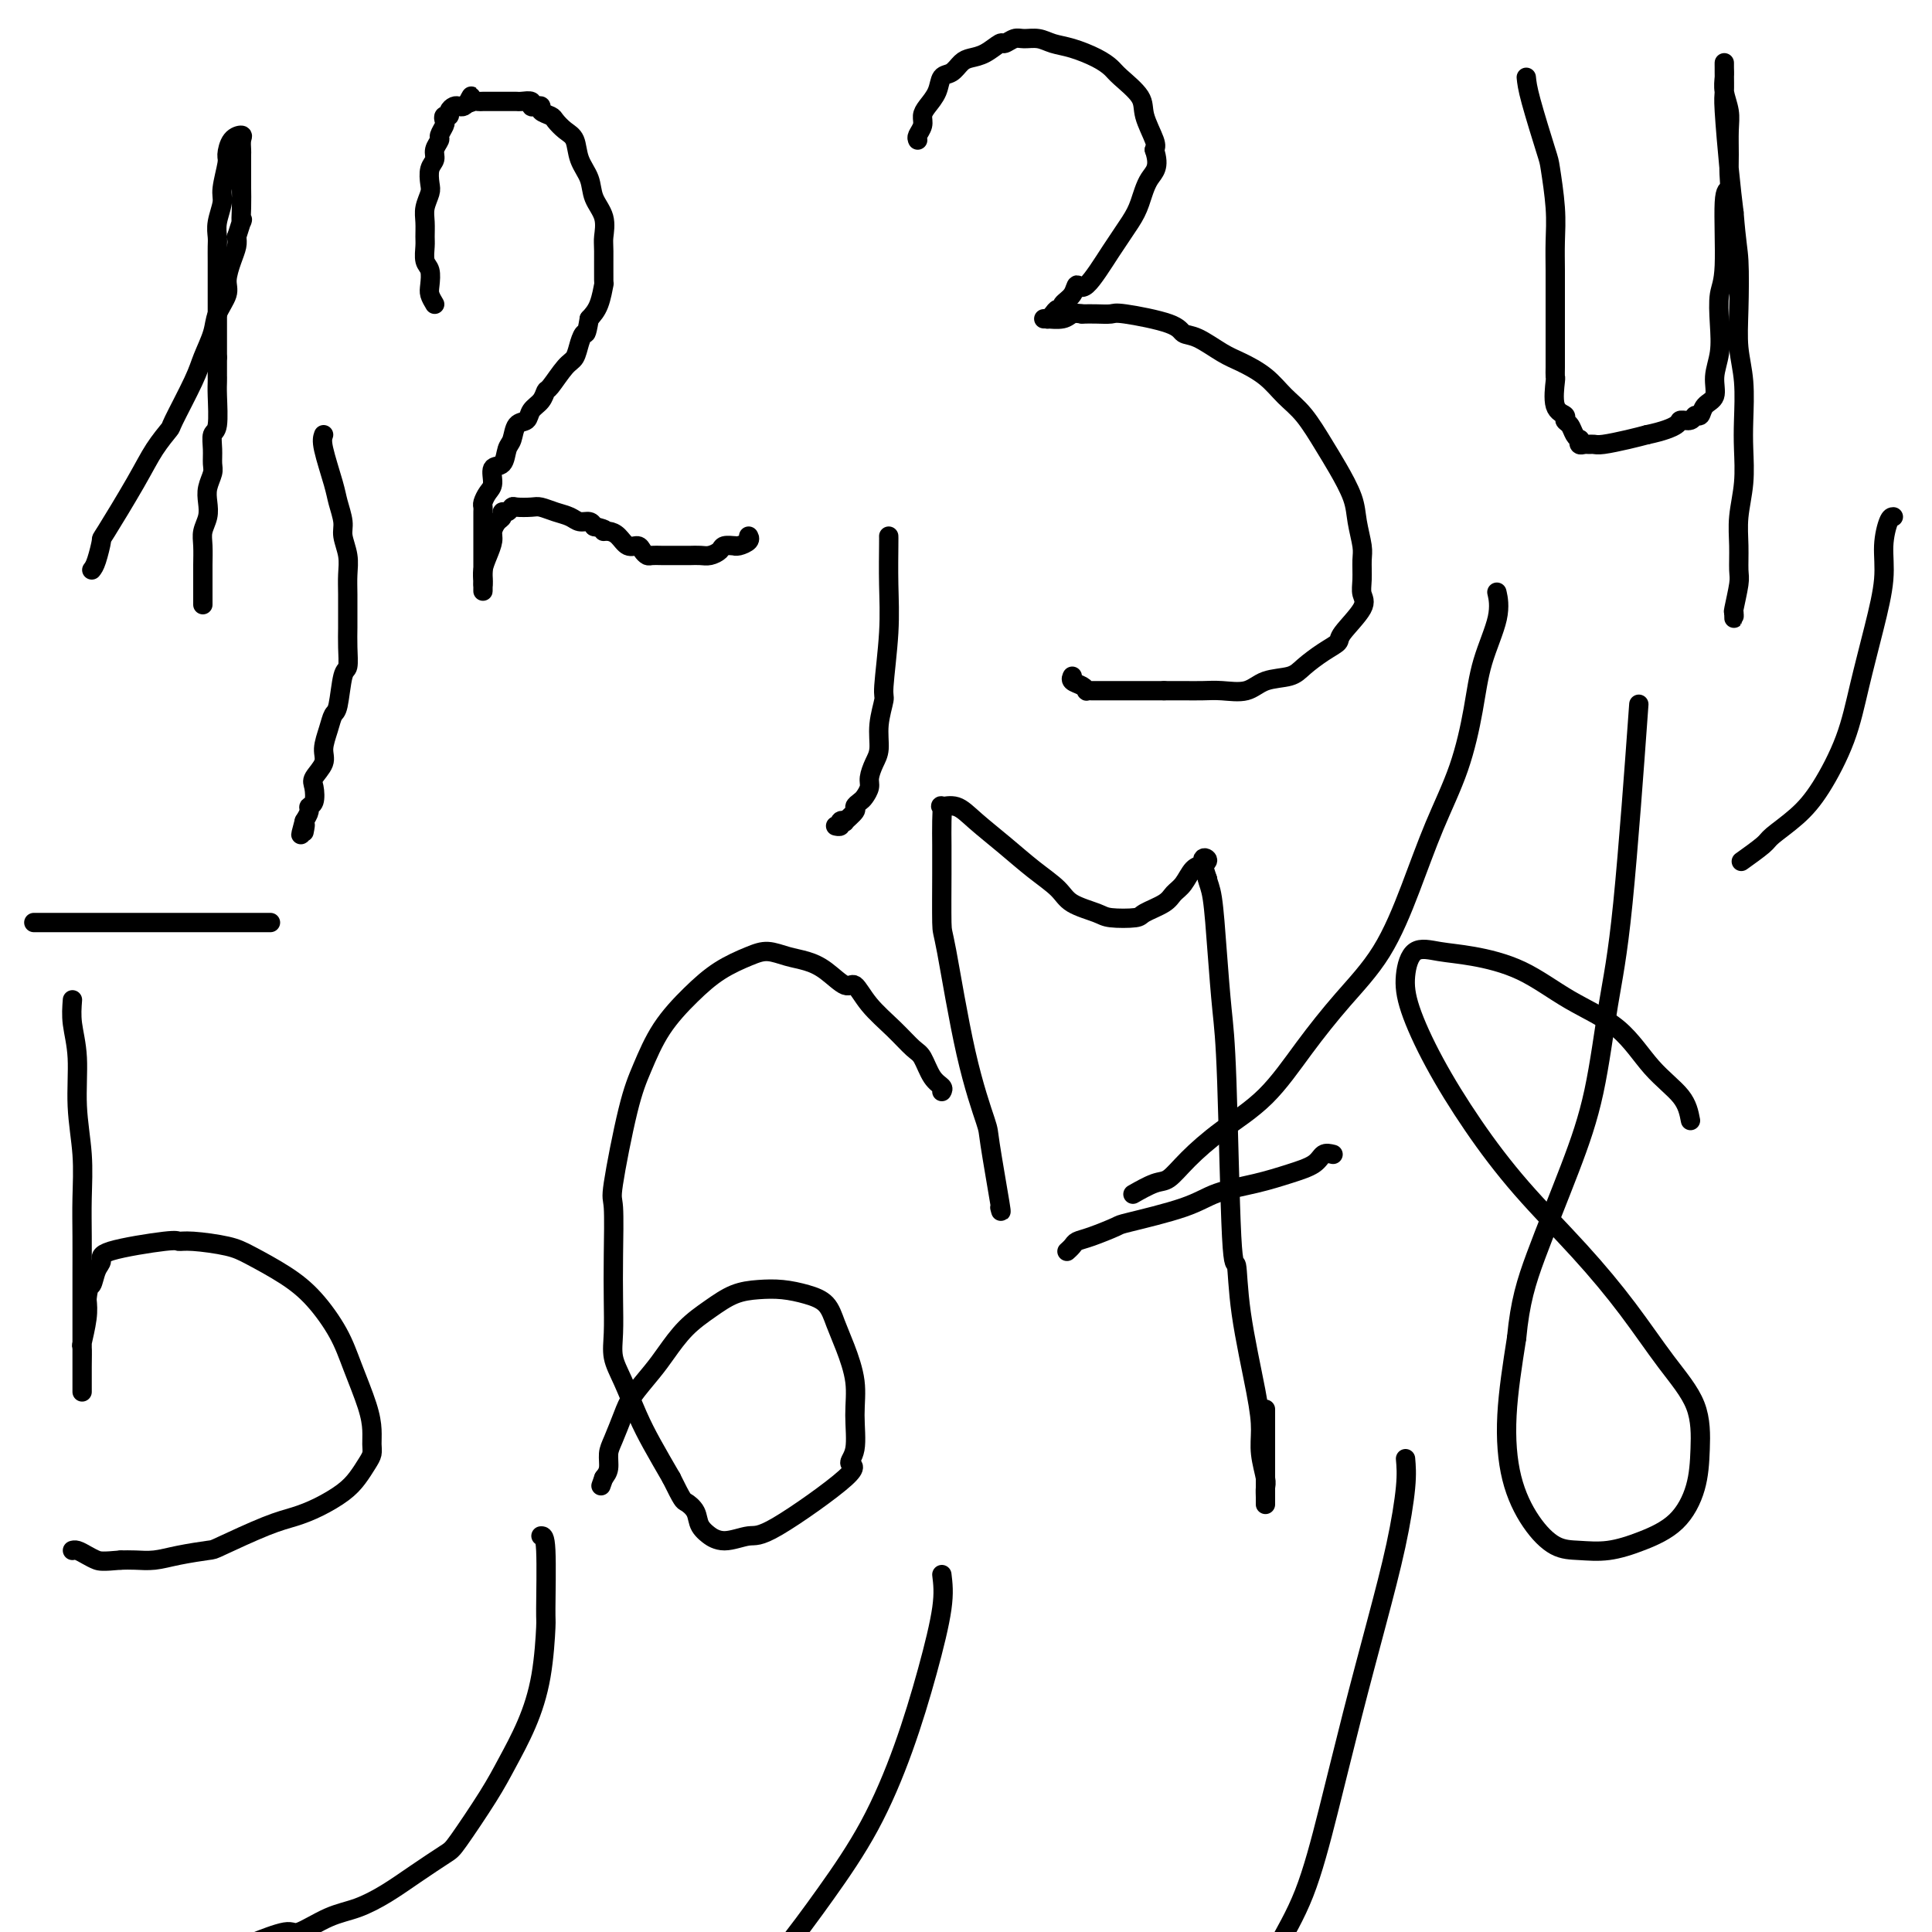 <svg viewBox='0 0 400 400' version='1.1' xmlns='http://www.w3.org/2000/svg' xmlns:xlink='http://www.w3.org/1999/xlink'><g fill='none' stroke='#000000' stroke-width='4' stroke-linecap='round' stroke-linejoin='round'><path d='M19,118c0.298,-0.385 0.596,-0.769 1,-2c0.404,-1.231 0.914,-3.308 1,-4c0.086,-0.692 -0.254,-0.000 1,-2c1.254,-2.000 4.101,-6.692 6,-10c1.899,-3.308 2.850,-5.233 4,-7c1.150,-1.767 2.497,-3.375 3,-4c0.503,-0.625 0.161,-0.266 1,-2c0.839,-1.734 2.860,-5.560 4,-8c1.140,-2.440 1.401,-3.495 2,-5c0.599,-1.505 1.536,-3.459 2,-5c0.464,-1.541 0.454,-2.667 1,-4c0.546,-1.333 1.649,-2.871 2,-4c0.351,-1.129 -0.050,-1.849 0,-3c0.050,-1.151 0.552,-2.733 1,-4c0.448,-1.267 0.842,-2.219 1,-3c0.158,-0.781 0.079,-1.390 0,-2'/><path d='M49,49c1.619,-5.198 1.166,-3.192 1,-3c-0.166,0.192 -0.044,-1.430 0,-3c0.044,-1.570 0.012,-3.088 0,-4c-0.012,-0.912 -0.004,-1.217 0,-2c0.004,-0.783 0.003,-2.042 0,-3c-0.003,-0.958 -0.007,-1.615 0,-2c0.007,-0.385 0.026,-0.499 0,-1c-0.026,-0.501 -0.097,-1.389 0,-2c0.097,-0.611 0.362,-0.946 0,-1c-0.362,-0.054 -1.350,0.172 -2,1c-0.650,0.828 -0.963,2.259 -1,3c-0.037,0.741 0.200,0.793 0,2c-0.200,1.207 -0.838,3.568 -1,5c-0.162,1.432 0.153,1.934 0,3c-0.153,1.066 -0.773,2.697 -1,4c-0.227,1.303 -0.061,2.277 0,3c0.061,0.723 0.016,1.195 0,2c-0.016,0.805 -0.004,1.942 0,3c0.004,1.058 0.001,2.036 0,3c-0.001,0.964 -0.000,1.913 0,3c0.000,1.087 0.000,2.312 0,4c-0.000,1.688 -0.000,3.839 0,5c0.000,1.161 0.000,1.332 0,2c-0.000,0.668 -0.000,1.834 0,3'/><path d='M45,74c-0.001,5.201 -0.004,4.204 0,4c0.004,-0.204 0.015,0.385 0,1c-0.015,0.615 -0.057,1.257 0,3c0.057,1.743 0.212,4.588 0,6c-0.212,1.412 -0.793,1.393 -1,2c-0.207,0.607 -0.042,1.842 0,3c0.042,1.158 -0.040,2.238 0,3c0.040,0.762 0.203,1.204 0,2c-0.203,0.796 -0.772,1.944 -1,3c-0.228,1.056 -0.114,2.019 0,3c0.114,0.981 0.227,1.981 0,3c-0.227,1.019 -0.793,2.056 -1,3c-0.207,0.944 -0.056,1.796 0,3c0.056,1.204 0.015,2.761 0,4c-0.015,1.239 -0.004,2.160 0,3c0.004,0.840 0.001,1.598 0,2c-0.001,0.402 -0.000,0.448 0,1c0.000,0.552 0.000,1.610 0,2c-0.000,0.390 -0.000,0.111 0,0c0.000,-0.111 0.000,-0.056 0,0'/><path d='M67,90c-0.205,0.569 -0.410,1.138 0,3c0.410,1.862 1.434,5.019 2,7c0.566,1.981 0.673,2.788 1,4c0.327,1.212 0.872,2.830 1,4c0.128,1.170 -0.162,1.892 0,3c0.162,1.108 0.775,2.603 1,4c0.225,1.397 0.060,2.697 0,4c-0.060,1.303 -0.015,2.609 0,4c0.015,1.391 0.001,2.868 0,4c-0.001,1.132 0.011,1.918 0,3c-0.011,1.082 -0.044,2.460 0,4c0.044,1.540 0.167,3.244 0,4c-0.167,0.756 -0.623,0.565 -1,2c-0.377,1.435 -0.673,4.494 -1,6c-0.327,1.506 -0.683,1.457 -1,2c-0.317,0.543 -0.593,1.677 -1,3c-0.407,1.323 -0.945,2.834 -1,4c-0.055,1.166 0.374,1.986 0,3c-0.374,1.014 -1.549,2.221 -2,3c-0.451,0.779 -0.176,1.129 0,2c0.176,0.871 0.253,2.265 0,3c-0.253,0.735 -0.837,0.813 -1,1c-0.163,0.187 0.096,0.482 0,1c-0.096,0.518 -0.548,1.259 -1,2'/><path d='M63,170c-1.392,5.116 -0.373,1.907 0,1c0.373,-0.907 0.100,0.486 0,1c-0.100,0.514 -0.029,0.147 0,0c0.029,-0.147 0.014,-0.073 0,0'/><path d='M90,63c-0.415,-0.699 -0.829,-1.399 -1,-2c-0.171,-0.601 -0.098,-1.105 0,-2c0.098,-0.895 0.223,-2.182 0,-3c-0.223,-0.818 -0.793,-1.166 -1,-2c-0.207,-0.834 -0.052,-2.153 0,-3c0.052,-0.847 0.000,-1.223 0,-2c-0.000,-0.777 0.051,-1.955 0,-3c-0.051,-1.045 -0.206,-1.957 0,-3c0.206,-1.043 0.772,-2.219 1,-3c0.228,-0.781 0.118,-1.169 0,-2c-0.118,-0.831 -0.243,-2.105 0,-3c0.243,-0.895 0.853,-1.409 1,-2c0.147,-0.591 -0.171,-1.257 0,-2c0.171,-0.743 0.829,-1.562 1,-2c0.171,-0.438 -0.146,-0.495 0,-1c0.146,-0.505 0.756,-1.459 1,-2c0.244,-0.541 0.121,-0.671 0,-1c-0.121,-0.329 -0.240,-0.859 0,-1c0.240,-0.141 0.838,0.107 1,0c0.162,-0.107 -0.111,-0.567 0,-1c0.111,-0.433 0.607,-0.838 1,-1c0.393,-0.162 0.683,-0.082 1,0c0.317,0.082 0.662,0.166 1,0c0.338,-0.166 0.669,-0.583 1,-1'/><path d='M97,21c1.190,-2.166 0.164,-0.580 0,0c-0.164,0.580 0.534,0.155 1,0c0.466,-0.155 0.701,-0.042 1,0c0.299,0.042 0.661,0.011 1,0c0.339,-0.011 0.654,-0.003 1,0c0.346,0.003 0.723,0.001 1,0c0.277,-0.001 0.454,0.000 1,0c0.546,-0.000 1.460,-0.001 2,0c0.540,0.001 0.704,0.004 1,0c0.296,-0.004 0.723,-0.015 1,0c0.277,0.015 0.404,0.056 1,0c0.596,-0.056 1.660,-0.208 2,0c0.340,0.208 -0.046,0.777 0,1c0.046,0.223 0.522,0.100 1,0c0.478,-0.100 0.957,-0.178 1,0c0.043,0.178 -0.349,0.612 0,1c0.349,0.388 1.440,0.729 2,1c0.560,0.271 0.588,0.473 1,1c0.412,0.527 1.208,1.379 2,2c0.792,0.621 1.579,1.011 2,2c0.421,0.989 0.477,2.576 1,4c0.523,1.424 1.513,2.684 2,4c0.487,1.316 0.470,2.687 1,4c0.530,1.313 1.607,2.569 2,4c0.393,1.431 0.103,3.037 0,4c-0.103,0.963 -0.019,1.283 0,3c0.019,1.717 -0.026,4.831 0,6c0.026,1.169 0.122,0.392 0,1c-0.122,0.608 -0.464,2.602 -1,4c-0.536,1.398 -1.268,2.199 -2,3'/><path d='M122,66c-0.641,3.851 -0.742,2.980 -1,3c-0.258,0.020 -0.671,0.932 -1,2c-0.329,1.068 -0.573,2.292 -1,3c-0.427,0.708 -1.035,0.899 -2,2c-0.965,1.101 -2.285,3.111 -3,4c-0.715,0.889 -0.825,0.656 -1,1c-0.175,0.344 -0.414,1.265 -1,2c-0.586,0.735 -1.519,1.284 -2,2c-0.481,0.716 -0.509,1.600 -1,2c-0.491,0.400 -1.446,0.315 -2,1c-0.554,0.685 -0.708,2.141 -1,3c-0.292,0.859 -0.722,1.122 -1,2c-0.278,0.878 -0.404,2.372 -1,3c-0.596,0.628 -1.662,0.392 -2,1c-0.338,0.608 0.053,2.061 0,3c-0.053,0.939 -0.550,1.365 -1,2c-0.450,0.635 -0.853,1.481 -1,2c-0.147,0.519 -0.039,0.712 0,1c0.039,0.288 0.011,0.673 0,1c-0.011,0.327 -0.003,0.597 0,1c0.003,0.403 0.001,0.937 0,1c-0.001,0.063 -0.000,-0.347 0,0c0.000,0.347 0.000,1.450 0,2c-0.000,0.550 -0.000,0.548 0,1c0.000,0.452 0.000,1.357 0,2c-0.000,0.643 -0.000,1.023 0,2c0.000,0.977 0.000,2.551 0,3c-0.000,0.449 -0.000,-0.225 0,0c0.000,0.225 0.000,1.350 0,2c-0.000,0.650 -0.000,0.825 0,1'/><path d='M100,121c-0.003,2.668 -0.011,0.838 0,0c0.011,-0.838 0.041,-0.686 0,-1c-0.041,-0.314 -0.152,-1.096 0,-2c0.152,-0.904 0.566,-1.929 1,-3c0.434,-1.071 0.886,-2.186 1,-3c0.114,-0.814 -0.110,-1.327 0,-2c0.110,-0.673 0.555,-1.504 1,-2c0.445,-0.496 0.891,-0.655 1,-1c0.109,-0.345 -0.119,-0.877 0,-1c0.119,-0.123 0.583,0.162 1,0c0.417,-0.162 0.786,-0.773 1,-1c0.214,-0.227 0.274,-0.072 1,0c0.726,0.072 2.120,0.062 3,0c0.880,-0.062 1.248,-0.175 2,0c0.752,0.175 1.889,0.638 3,1c1.111,0.362 2.195,0.623 3,1c0.805,0.377 1.332,0.871 2,1c0.668,0.129 1.477,-0.106 2,0c0.523,0.106 0.762,0.553 1,1'/><path d='M123,109c3.203,0.698 2.210,0.943 2,1c-0.210,0.057 0.363,-0.073 1,0c0.637,0.073 1.337,0.349 2,1c0.663,0.651 1.290,1.677 2,2c0.710,0.323 1.502,-0.057 2,0c0.498,0.057 0.701,0.551 1,1c0.299,0.449 0.695,0.852 1,1c0.305,0.148 0.519,0.040 1,0c0.481,-0.040 1.227,-0.011 2,0c0.773,0.011 1.572,0.003 2,0c0.428,-0.003 0.484,0.000 1,0c0.516,-0.000 1.490,-0.003 2,0c0.510,0.003 0.555,0.011 1,0c0.445,-0.011 1.290,-0.041 2,0c0.710,0.041 1.286,0.154 2,0c0.714,-0.154 1.566,-0.577 2,-1c0.434,-0.423 0.449,-0.848 1,-1c0.551,-0.152 1.636,-0.030 2,0c0.364,0.030 0.006,-0.031 0,0c-0.006,0.031 0.339,0.153 1,0c0.661,-0.153 1.640,-0.580 2,-1c0.360,-0.420 0.103,-0.834 0,-1c-0.103,-0.166 -0.051,-0.083 0,0'/><path d='M184,111c0.009,0.158 0.017,0.315 0,2c-0.017,1.685 -0.061,4.897 0,8c0.061,3.103 0.227,6.098 0,10c-0.227,3.902 -0.848,8.711 -1,11c-0.152,2.289 0.166,2.059 0,3c-0.166,0.941 -0.814,3.053 -1,5c-0.186,1.947 0.091,3.730 0,5c-0.091,1.270 -0.549,2.028 -1,3c-0.451,0.972 -0.896,2.159 -1,3c-0.104,0.841 0.132,1.337 0,2c-0.132,0.663 -0.632,1.491 -1,2c-0.368,0.509 -0.605,0.697 -1,1c-0.395,0.303 -0.947,0.721 -1,1c-0.053,0.279 0.393,0.418 0,1c-0.393,0.582 -1.626,1.606 -2,2c-0.374,0.394 0.110,0.158 0,0c-0.110,-0.158 -0.813,-0.238 -1,0c-0.187,0.238 0.142,0.795 0,1c-0.142,0.205 -0.755,0.059 -1,0c-0.245,-0.059 -0.123,-0.029 0,0'/><path d='M190,29c-0.117,-0.245 -0.235,-0.491 0,-1c0.235,-0.509 0.822,-1.282 1,-2c0.178,-0.718 -0.051,-1.382 0,-2c0.051,-0.618 0.384,-1.192 1,-2c0.616,-0.808 1.515,-1.852 2,-3c0.485,-1.148 0.555,-2.400 1,-3c0.445,-0.600 1.265,-0.547 2,-1c0.735,-0.453 1.386,-1.413 2,-2c0.614,-0.587 1.190,-0.802 2,-1c0.810,-0.198 1.854,-0.378 3,-1c1.146,-0.622 2.393,-1.684 3,-2c0.607,-0.316 0.574,0.115 1,0c0.426,-0.115 1.312,-0.775 2,-1c0.688,-0.225 1.177,-0.016 2,0c0.823,0.016 1.978,-0.161 3,0c1.022,0.161 1.909,0.660 3,1c1.091,0.340 2.384,0.520 4,1c1.616,0.480 3.555,1.260 5,2c1.445,0.740 2.394,1.441 3,2c0.606,0.559 0.867,0.976 2,2c1.133,1.024 3.139,2.656 4,4c0.861,1.344 0.578,2.400 1,4c0.422,1.600 1.549,3.743 2,5c0.451,1.257 0.225,1.629 0,2'/><path d='M239,31c1.267,3.733 -0.066,4.564 -1,6c-0.934,1.436 -1.469,3.476 -2,5c-0.531,1.524 -1.058,2.533 -2,4c-0.942,1.467 -2.299,3.391 -4,6c-1.701,2.609 -3.747,5.904 -5,7c-1.253,1.096 -1.712,-0.008 -2,0c-0.288,0.008 -0.406,1.129 -1,2c-0.594,0.871 -1.665,1.491 -2,2c-0.335,0.509 0.068,0.907 0,1c-0.068,0.093 -0.605,-0.119 -1,0c-0.395,0.119 -0.647,0.568 -1,1c-0.353,0.432 -0.808,0.848 -1,1c-0.192,0.152 -0.121,0.040 0,0c0.121,-0.040 0.291,-0.010 0,0c-0.291,0.010 -1.042,-0.001 -1,0c0.042,0.001 0.879,0.014 1,0c0.121,-0.014 -0.473,-0.055 0,0c0.473,0.055 2.012,0.207 3,0c0.988,-0.207 1.425,-0.773 2,-1c0.575,-0.227 1.287,-0.113 2,0'/><path d='M224,65c1.438,-0.006 2.033,-0.023 3,0c0.967,0.023 2.305,0.084 3,0c0.695,-0.084 0.749,-0.314 3,0c2.251,0.314 6.701,1.172 9,2c2.299,0.828 2.446,1.627 3,2c0.554,0.373 1.516,0.319 3,1c1.484,0.681 3.491,2.098 5,3c1.509,0.902 2.518,1.290 4,2c1.482,0.710 3.435,1.741 5,3c1.565,1.259 2.741,2.745 4,4c1.259,1.255 2.599,2.280 4,4c1.401,1.720 2.863,4.134 4,6c1.137,1.866 1.951,3.184 3,5c1.049,1.816 2.334,4.131 3,6c0.666,1.869 0.713,3.291 1,5c0.287,1.709 0.813,3.704 1,5c0.187,1.296 0.036,1.891 0,3c-0.036,1.109 0.045,2.730 0,4c-0.045,1.270 -0.216,2.188 0,3c0.216,0.812 0.819,1.519 0,3c-0.819,1.481 -3.060,3.735 -4,5c-0.940,1.265 -0.579,1.542 -1,2c-0.421,0.458 -1.622,1.097 -3,2c-1.378,0.903 -2.931,2.070 -4,3c-1.069,0.930 -1.654,1.622 -3,2c-1.346,0.378 -3.455,0.441 -5,1c-1.545,0.559 -2.527,1.614 -4,2c-1.473,0.386 -3.436,0.103 -5,0c-1.564,-0.103 -2.729,-0.028 -4,0c-1.271,0.028 -2.649,0.008 -4,0c-1.351,-0.008 -2.676,-0.004 -4,0'/><path d='M241,143c-3.386,0.000 -3.351,0.000 -4,0c-0.649,-0.000 -1.982,-0.000 -3,0c-1.018,0.000 -1.722,0.001 -3,0c-1.278,-0.001 -3.129,-0.003 -4,0c-0.871,0.003 -0.763,0.012 -1,0c-0.237,-0.012 -0.820,-0.045 -1,0c-0.180,0.045 0.043,0.170 0,0c-0.043,-0.170 -0.352,-0.633 -1,-1c-0.648,-0.367 -1.636,-0.637 -2,-1c-0.364,-0.363 -0.104,-0.818 0,-1c0.104,-0.182 0.052,-0.091 0,0'/><path d='M310,123c-0.079,-0.354 -0.158,-0.707 0,0c0.158,0.707 0.553,2.476 0,5c-0.553,2.524 -2.054,5.803 -3,9c-0.946,3.197 -1.338,6.312 -2,10c-0.662,3.688 -1.595,7.949 -3,12c-1.405,4.051 -3.283,7.892 -5,12c-1.717,4.108 -3.274,8.484 -5,13c-1.726,4.516 -3.621,9.171 -6,13c-2.379,3.829 -5.241,6.831 -8,10c-2.759,3.169 -5.414,6.506 -8,10c-2.586,3.494 -5.103,7.144 -8,10c-2.897,2.856 -6.175,4.916 -9,7c-2.825,2.084 -5.199,4.191 -7,6c-1.801,1.809 -3.029,3.320 -4,4c-0.971,0.680 -1.684,0.529 -3,1c-1.316,0.471 -3.233,1.563 -4,2c-0.767,0.437 -0.383,0.218 0,0'/><path d='M316,16c0.105,1.050 0.210,2.099 1,5c0.790,2.901 2.264,7.653 3,10c0.736,2.347 0.733,2.290 1,4c0.267,1.710 0.804,5.188 1,8c0.196,2.812 0.053,4.958 0,7c-0.053,2.042 -0.014,3.979 0,6c0.014,2.021 0.004,4.127 0,6c-0.004,1.873 -0.001,3.515 0,5c0.001,1.485 0.001,2.814 0,4c-0.001,1.186 -0.002,2.230 0,3c0.002,0.770 0.008,1.267 0,2c-0.008,0.733 -0.031,1.702 0,2c0.031,0.298 0.117,-0.076 0,1c-0.117,1.076 -0.435,3.601 0,5c0.435,1.399 1.623,1.671 2,2c0.377,0.329 -0.056,0.714 0,1c0.056,0.286 0.603,0.473 1,1c0.397,0.527 0.645,1.395 1,2c0.355,0.605 0.816,0.947 1,1c0.184,0.053 0.091,-0.182 0,0c-0.091,0.182 -0.179,0.782 0,1c0.179,0.218 0.624,0.056 1,0c0.376,-0.056 0.684,-0.004 1,0c0.316,0.004 0.641,-0.040 1,0c0.359,0.040 0.750,0.165 2,0c1.250,-0.165 3.357,-0.618 5,-1c1.643,-0.382 2.821,-0.691 4,-1'/><path d='M341,90c3.339,-0.697 5.185,-1.439 6,-2c0.815,-0.561 0.598,-0.941 1,-1c0.402,-0.059 1.422,0.204 2,0c0.578,-0.204 0.714,-0.875 1,-1c0.286,-0.125 0.721,0.296 1,0c0.279,-0.296 0.401,-1.308 1,-2c0.599,-0.692 1.676,-1.063 2,-2c0.324,-0.937 -0.105,-2.439 0,-4c0.105,-1.561 0.745,-3.179 1,-5c0.255,-1.821 0.125,-3.845 0,-6c-0.125,-2.155 -0.244,-4.442 0,-6c0.244,-1.558 0.850,-2.386 1,-6c0.150,-3.614 -0.156,-10.014 0,-13c0.156,-2.986 0.775,-2.559 1,-3c0.225,-0.441 0.057,-1.749 0,-3c-0.057,-1.251 -0.001,-2.446 0,-4c0.001,-1.554 -0.052,-3.466 0,-5c0.052,-1.534 0.210,-2.689 0,-4c-0.210,-1.311 -0.788,-2.778 -1,-4c-0.212,-1.222 -0.056,-2.198 0,-3c0.056,-0.802 0.014,-1.429 0,-2c-0.014,-0.571 -0.001,-1.086 0,-1c0.001,0.086 -0.011,0.772 0,2c0.011,1.228 0.044,2.999 0,4c-0.044,1.001 -0.166,1.231 0,4c0.166,2.769 0.619,8.077 1,12c0.381,3.923 0.691,6.462 1,9'/><path d='M359,44c0.532,6.561 0.860,7.465 1,10c0.140,2.535 0.090,6.703 0,10c-0.090,3.297 -0.219,5.723 0,8c0.219,2.277 0.787,4.404 1,7c0.213,2.596 0.071,5.663 0,8c-0.071,2.337 -0.072,3.946 0,6c0.072,2.054 0.216,4.553 0,7c-0.216,2.447 -0.794,4.842 -1,7c-0.206,2.158 -0.041,4.080 0,6c0.041,1.920 -0.042,3.840 0,5c0.042,1.160 0.207,1.561 0,3c-0.207,1.439 -0.788,3.916 -1,5c-0.212,1.084 -0.057,0.775 0,1c0.057,0.225 0.015,0.984 0,1c-0.015,0.016 -0.004,-0.710 0,-1c0.004,-0.290 0.002,-0.145 0,0'/><path d='M392,107c-0.299,0.009 -0.597,0.017 -1,1c-0.403,0.983 -0.910,2.940 -1,5c-0.090,2.060 0.238,4.223 0,7c-0.238,2.777 -1.041,6.167 -2,10c-0.959,3.833 -2.075,8.109 -3,12c-0.925,3.891 -1.659,7.397 -3,11c-1.341,3.603 -3.288,7.302 -5,10c-1.712,2.698 -3.188,4.394 -5,6c-1.812,1.606 -3.960,3.121 -5,4c-1.040,0.879 -0.972,1.121 -2,2c-1.028,0.879 -3.151,2.394 -4,3c-0.849,0.606 -0.425,0.303 0,0'/><path d='M15,207c-0.121,1.559 -0.243,3.117 0,5c0.243,1.883 0.850,4.090 1,7c0.150,2.910 -0.156,6.524 0,10c0.156,3.476 0.774,6.814 1,10c0.226,3.186 0.061,6.220 0,9c-0.061,2.780 -0.016,5.305 0,8c0.016,2.695 0.004,5.561 0,8c-0.004,2.439 -0.001,4.452 0,6c0.001,1.548 0.000,2.632 0,4c-0.000,1.368 -0.000,3.020 0,4c0.000,0.980 0.000,1.290 0,2c-0.000,0.710 -0.000,1.822 0,3c0.000,1.178 0.000,2.423 0,3c-0.000,0.577 -0.001,0.484 0,1c0.001,0.516 0.004,1.639 0,1c-0.004,-0.639 -0.015,-3.041 0,-5c0.015,-1.959 0.056,-3.473 0,-4c-0.056,-0.527 -0.207,-0.065 0,-1c0.207,-0.935 0.774,-3.267 1,-5c0.226,-1.733 0.113,-2.866 0,-4'/><path d='M18,269c0.340,-3.153 0.690,-2.537 1,-3c0.310,-0.463 0.579,-2.005 1,-3c0.421,-0.995 0.994,-1.444 1,-2c0.006,-0.556 -0.554,-1.218 2,-2c2.554,-0.782 8.221,-1.683 11,-2c2.779,-0.317 2.671,-0.049 3,0c0.329,0.049 1.094,-0.121 3,0c1.906,0.121 4.954,0.533 7,1c2.046,0.467 3.089,0.988 5,2c1.911,1.012 4.690,2.514 7,4c2.310,1.486 4.150,2.957 6,5c1.850,2.043 3.711,4.658 5,7c1.289,2.342 2.006,4.409 3,7c0.994,2.591 2.264,5.704 3,8c0.736,2.296 0.938,3.773 1,5c0.062,1.227 -0.015,2.204 0,3c0.015,0.796 0.123,1.410 0,2c-0.123,0.590 -0.475,1.156 -1,2c-0.525,0.844 -1.223,1.967 -2,3c-0.777,1.033 -1.634,1.976 -3,3c-1.366,1.024 -3.240,2.130 -5,3c-1.760,0.870 -3.404,1.504 -5,2c-1.596,0.496 -3.143,0.855 -6,2c-2.857,1.145 -7.023,3.077 -9,4c-1.977,0.923 -1.765,0.836 -3,1c-1.235,0.164 -3.919,0.580 -6,1c-2.081,0.420 -3.560,0.844 -5,1c-1.440,0.156 -2.840,0.045 -4,0c-1.160,-0.045 -2.080,-0.022 -3,0'/><path d='M25,323c-3.824,0.354 -4.384,0.238 -5,0c-0.616,-0.238 -1.289,-0.600 -2,-1c-0.711,-0.400 -1.461,-0.838 -2,-1c-0.539,-0.162 -0.868,-0.046 -1,0c-0.132,0.046 -0.066,0.023 0,0'/><path d='M7,191c0.275,0.000 0.550,0.000 3,0c2.450,0.000 7.074,0.000 11,0c3.926,0.000 7.153,0.000 9,0c1.847,0.000 2.315,0.000 4,0c1.685,0.000 4.588,0.000 7,0c2.412,0.000 4.335,0.000 6,0c1.665,0.000 3.073,0.000 4,0c0.927,0.000 1.372,0.000 2,0c0.628,0.000 1.438,0.000 2,0c0.562,0.000 0.875,0.000 1,0c0.125,0.000 0.063,0.000 0,0'/><path d='M112,318c0.426,-0.033 0.852,-0.066 1,3c0.148,3.066 0.017,9.232 0,12c-0.017,2.768 0.081,2.139 0,4c-0.081,1.861 -0.340,6.211 -1,10c-0.660,3.789 -1.721,7.016 -3,10c-1.279,2.984 -2.777,5.726 -4,8c-1.223,2.274 -2.170,4.082 -4,7c-1.830,2.918 -4.543,6.946 -6,9c-1.457,2.054 -1.657,2.134 -3,3c-1.343,0.866 -3.827,2.517 -6,4c-2.173,1.483 -4.034,2.798 -6,4c-1.966,1.202 -4.038,2.291 -6,3c-1.962,0.709 -3.816,1.038 -6,2c-2.184,0.962 -4.699,2.557 -6,3c-1.301,0.443 -1.389,-0.265 -3,0c-1.611,0.265 -4.746,1.504 -6,2c-1.254,0.496 -0.627,0.248 0,0'/><path d='M195,226c0.176,-0.308 0.352,-0.615 0,-1c-0.352,-0.385 -1.231,-0.846 -2,-2c-0.769,-1.154 -1.428,-3.001 -2,-4c-0.572,-0.999 -1.058,-1.151 -2,-2c-0.942,-0.849 -2.341,-2.395 -4,-4c-1.659,-1.605 -3.577,-3.270 -5,-5c-1.423,-1.730 -2.351,-3.524 -3,-4c-0.649,-0.476 -1.020,0.366 -2,0c-0.980,-0.366 -2.570,-1.939 -4,-3c-1.430,-1.061 -2.698,-1.611 -4,-2c-1.302,-0.389 -2.636,-0.616 -4,-1c-1.364,-0.384 -2.759,-0.924 -4,-1c-1.241,-0.076 -2.327,0.312 -4,1c-1.673,0.688 -3.931,1.674 -6,3c-2.069,1.326 -3.949,2.990 -6,5c-2.051,2.010 -4.273,4.366 -6,7c-1.727,2.634 -2.960,5.545 -4,8c-1.040,2.455 -1.886,4.454 -3,9c-1.114,4.546 -2.494,11.639 -3,15c-0.506,3.361 -0.137,2.989 0,5c0.137,2.011 0.042,6.404 0,10c-0.042,3.596 -0.030,6.393 0,9c0.030,2.607 0.079,5.023 0,7c-0.079,1.977 -0.286,3.513 0,5c0.286,1.487 1.066,2.924 2,5c0.934,2.076 2.021,4.790 3,7c0.979,2.210 1.851,3.917 3,6c1.149,2.083 2.574,4.541 4,7'/><path d='M139,306c2.421,4.918 2.475,4.714 3,5c0.525,0.286 1.521,1.062 2,2c0.479,0.938 0.443,2.037 1,3c0.557,0.963 1.709,1.791 2,2c0.291,0.209 -0.280,-0.200 0,0c0.280,0.200 1.411,1.008 3,1c1.589,-0.008 3.635,-0.831 5,-1c1.365,-0.169 2.050,0.316 6,-2c3.950,-2.316 11.165,-7.432 14,-10c2.835,-2.568 1.290,-2.587 1,-3c-0.290,-0.413 0.676,-1.218 1,-3c0.324,-1.782 0.005,-4.540 0,-7c-0.005,-2.460 0.303,-4.624 0,-7c-0.303,-2.376 -1.217,-4.966 -2,-7c-0.783,-2.034 -1.436,-3.512 -2,-5c-0.564,-1.488 -1.038,-2.986 -2,-4c-0.962,-1.014 -2.412,-1.545 -4,-2c-1.588,-0.455 -3.313,-0.833 -5,-1c-1.687,-0.167 -3.337,-0.124 -5,0c-1.663,0.124 -3.339,0.327 -5,1c-1.661,0.673 -3.306,1.814 -5,3c-1.694,1.186 -3.437,2.416 -5,4c-1.563,1.584 -2.947,3.523 -4,5c-1.053,1.477 -1.775,2.492 -3,4c-1.225,1.508 -2.955,3.510 -4,5c-1.045,1.490 -1.407,2.468 -2,4c-0.593,1.532 -1.417,3.617 -2,5c-0.583,1.383 -0.926,2.065 -1,3c-0.074,0.935 0.122,2.124 0,3c-0.122,0.876 -0.561,1.438 -1,2'/><path d='M125,306c-1.000,2.833 -0.500,1.417 0,0'/><path d='M195,326c0.230,1.866 0.459,3.733 0,7c-0.459,3.267 -1.608,7.936 -3,13c-1.392,5.064 -3.029,10.523 -5,16c-1.971,5.477 -4.278,10.970 -7,16c-2.722,5.030 -5.860,9.595 -9,14c-3.140,4.405 -6.283,8.650 -9,12c-2.717,3.350 -5.006,5.805 -7,8c-1.994,2.195 -3.691,4.129 -8,8c-4.309,3.871 -11.231,9.677 -14,12c-2.769,2.323 -1.384,1.161 0,0'/><path d='M207,250c0.221,0.855 0.441,1.710 0,-1c-0.441,-2.710 -1.544,-8.984 -2,-12c-0.456,-3.016 -0.266,-2.774 -1,-5c-0.734,-2.226 -2.393,-6.919 -4,-14c-1.607,-7.081 -3.163,-16.550 -4,-21c-0.837,-4.450 -0.956,-3.879 -1,-6c-0.044,-2.121 -0.014,-6.932 0,-10c0.014,-3.068 0.012,-4.393 0,-6c-0.012,-1.607 -0.035,-3.495 0,-5c0.035,-1.505 0.129,-2.627 0,-3c-0.129,-0.373 -0.479,0.003 0,0c0.479,-0.003 1.788,-0.384 3,0c1.212,0.384 2.328,1.534 4,3c1.672,1.466 3.901,3.247 6,5c2.099,1.753 4.068,3.479 6,5c1.932,1.521 3.828,2.839 5,4c1.172,1.161 1.621,2.165 3,3c1.379,0.835 3.690,1.500 5,2c1.310,0.500 1.621,0.835 3,1c1.379,0.165 3.825,0.159 5,0c1.175,-0.159 1.077,-0.470 2,-1c0.923,-0.530 2.866,-1.280 4,-2c1.134,-0.720 1.457,-1.411 2,-2c0.543,-0.589 1.304,-1.075 2,-2c0.696,-0.925 1.327,-2.289 2,-3c0.673,-0.711 1.386,-0.768 2,-1c0.614,-0.232 1.127,-0.639 1,-1c-0.127,-0.361 -0.893,-0.674 -1,0c-0.107,0.674 0.447,2.337 1,4'/><path d='M250,182c0.179,1.023 0.625,1.580 1,4c0.375,2.420 0.678,6.701 1,11c0.322,4.299 0.662,8.615 1,12c0.338,3.385 0.675,5.839 1,15c0.325,9.161 0.637,25.030 1,32c0.363,6.970 0.776,5.041 1,6c0.224,0.959 0.260,4.806 1,10c0.740,5.194 2.184,11.733 3,16c0.816,4.267 1.003,6.260 1,8c-0.003,1.740 -0.197,3.227 0,5c0.197,1.773 0.785,3.833 1,5c0.215,1.167 0.058,1.442 0,2c-0.058,0.558 -0.015,1.399 0,2c0.015,0.601 0.004,0.962 0,1c-0.004,0.038 -0.001,-0.247 0,0c0.001,0.247 0.000,1.028 0,0c-0.000,-1.028 -0.000,-3.863 0,-5c0.000,-1.137 0.000,-0.575 0,-3c-0.000,-2.425 -0.000,-7.836 0,-10c0.000,-2.164 0.000,-1.082 0,0'/><path d='M276,239c-0.729,-0.179 -1.457,-0.358 -2,0c-0.543,0.358 -0.900,1.253 -2,2c-1.100,0.747 -2.943,1.346 -5,2c-2.057,0.654 -4.326,1.365 -7,2c-2.674,0.635 -5.752,1.196 -8,2c-2.248,0.804 -3.667,1.850 -7,3c-3.333,1.150 -8.581,2.402 -11,3c-2.419,0.598 -2.011,0.542 -3,1c-0.989,0.458 -3.376,1.429 -5,2c-1.624,0.571 -2.487,0.741 -3,1c-0.513,0.259 -0.677,0.608 -1,1c-0.323,0.392 -0.807,0.826 -1,1c-0.193,0.174 -0.097,0.087 0,0'/><path d='M291,302c0.137,1.543 0.274,3.086 0,6c-0.274,2.914 -0.959,7.199 -2,12c-1.041,4.801 -2.436,10.119 -4,16c-1.564,5.881 -3.295,12.324 -5,19c-1.705,6.676 -3.384,13.586 -5,20c-1.616,6.414 -3.168,12.331 -5,17c-1.832,4.669 -3.945,8.089 -6,12c-2.055,3.911 -4.051,8.313 -6,11c-1.949,2.687 -3.851,3.659 -6,5c-2.149,1.341 -4.545,3.050 -6,4c-1.455,0.950 -1.969,1.140 -4,2c-2.031,0.860 -5.580,2.388 -7,3c-1.420,0.612 -0.710,0.306 0,0'/><path d='M350,232c-0.314,-1.639 -0.628,-3.278 -2,-5c-1.372,-1.722 -3.804,-3.526 -6,-6c-2.196,-2.474 -4.158,-5.618 -7,-8c-2.842,-2.382 -6.564,-4.001 -10,-6c-3.436,-1.999 -6.585,-4.378 -10,-6c-3.415,-1.622 -7.097,-2.487 -10,-3c-2.903,-0.513 -5.028,-0.674 -7,-1c-1.972,-0.326 -3.791,-0.816 -5,0c-1.209,0.816 -1.806,2.939 -2,5c-0.194,2.061 0.016,4.058 1,7c0.984,2.942 2.743,6.827 5,11c2.257,4.173 5.014,8.633 8,13c2.986,4.367 6.201,8.639 10,13c3.799,4.361 8.181,8.810 12,13c3.819,4.190 7.075,8.120 10,12c2.925,3.880 5.520,7.710 8,11c2.480,3.290 4.844,6.040 6,9c1.156,2.960 1.105,6.132 1,9c-0.105,2.868 -0.264,5.434 -1,8c-0.736,2.566 -2.051,5.132 -4,7c-1.949,1.868 -4.534,3.038 -7,4c-2.466,0.962 -4.814,1.715 -7,2c-2.186,0.285 -4.209,0.100 -6,0c-1.791,-0.100 -3.350,-0.115 -5,-1c-1.650,-0.885 -3.391,-2.639 -5,-5c-1.609,-2.361 -3.087,-5.328 -4,-9c-0.913,-3.672 -1.261,-8.049 -1,-13c0.261,-4.951 1.130,-10.475 2,-16'/><path d='M314,277c0.707,-7.439 1.973,-11.537 4,-17c2.027,-5.463 4.813,-12.290 7,-18c2.187,-5.710 3.774,-10.304 5,-16c1.226,-5.696 2.092,-12.496 3,-18c0.908,-5.504 1.860,-9.713 3,-21c1.140,-11.287 2.469,-29.654 3,-37c0.531,-7.346 0.266,-3.673 0,0'/></g>
</svg>